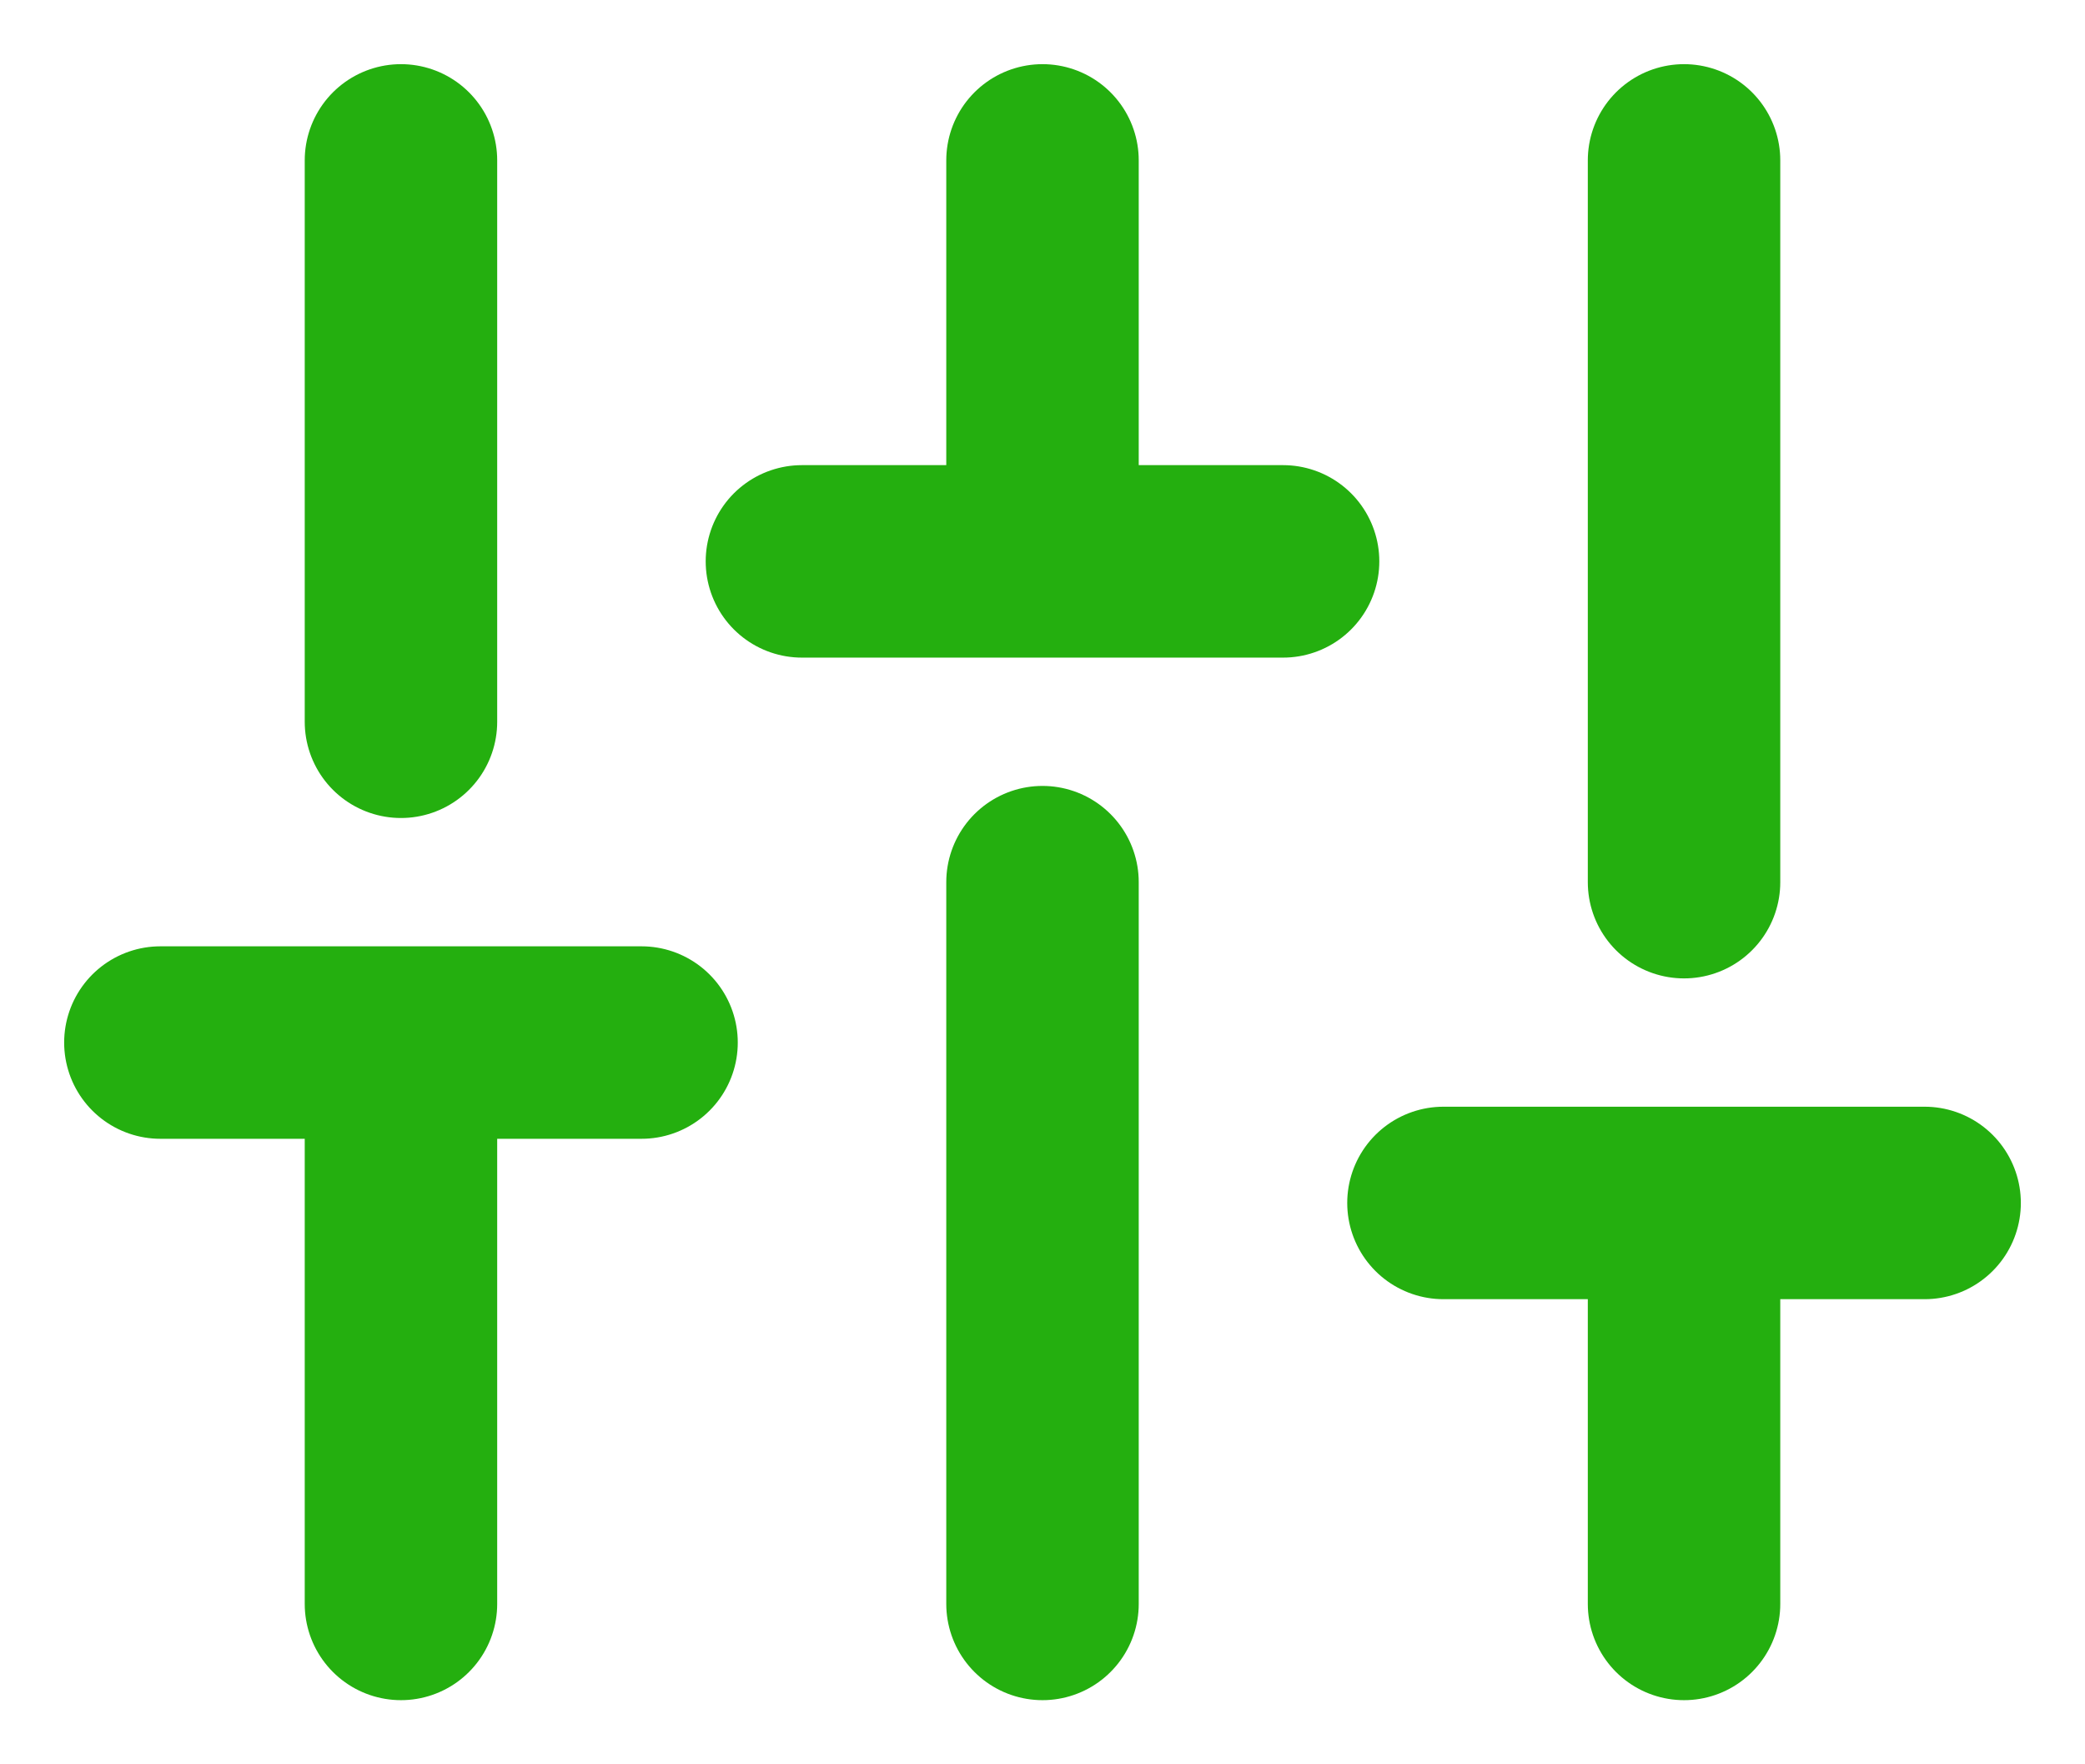 <?xml version="1.0" encoding="UTF-8"?> <svg xmlns="http://www.w3.org/2000/svg" width="13" height="11" viewBox="0 0 13 11" fill="none"><path d="M2.5 10V6.5M2.5 4.5V1M6.5 10V5.5M6.5 3.5V1M10.5 10V7.5M10.5 5.5V1M1 6.5H4M5 3.5H8M9 7.5H12" stroke="#24AF0F" stroke-width="1.2" stroke-linecap="round" stroke-linejoin="round"></path></svg> 